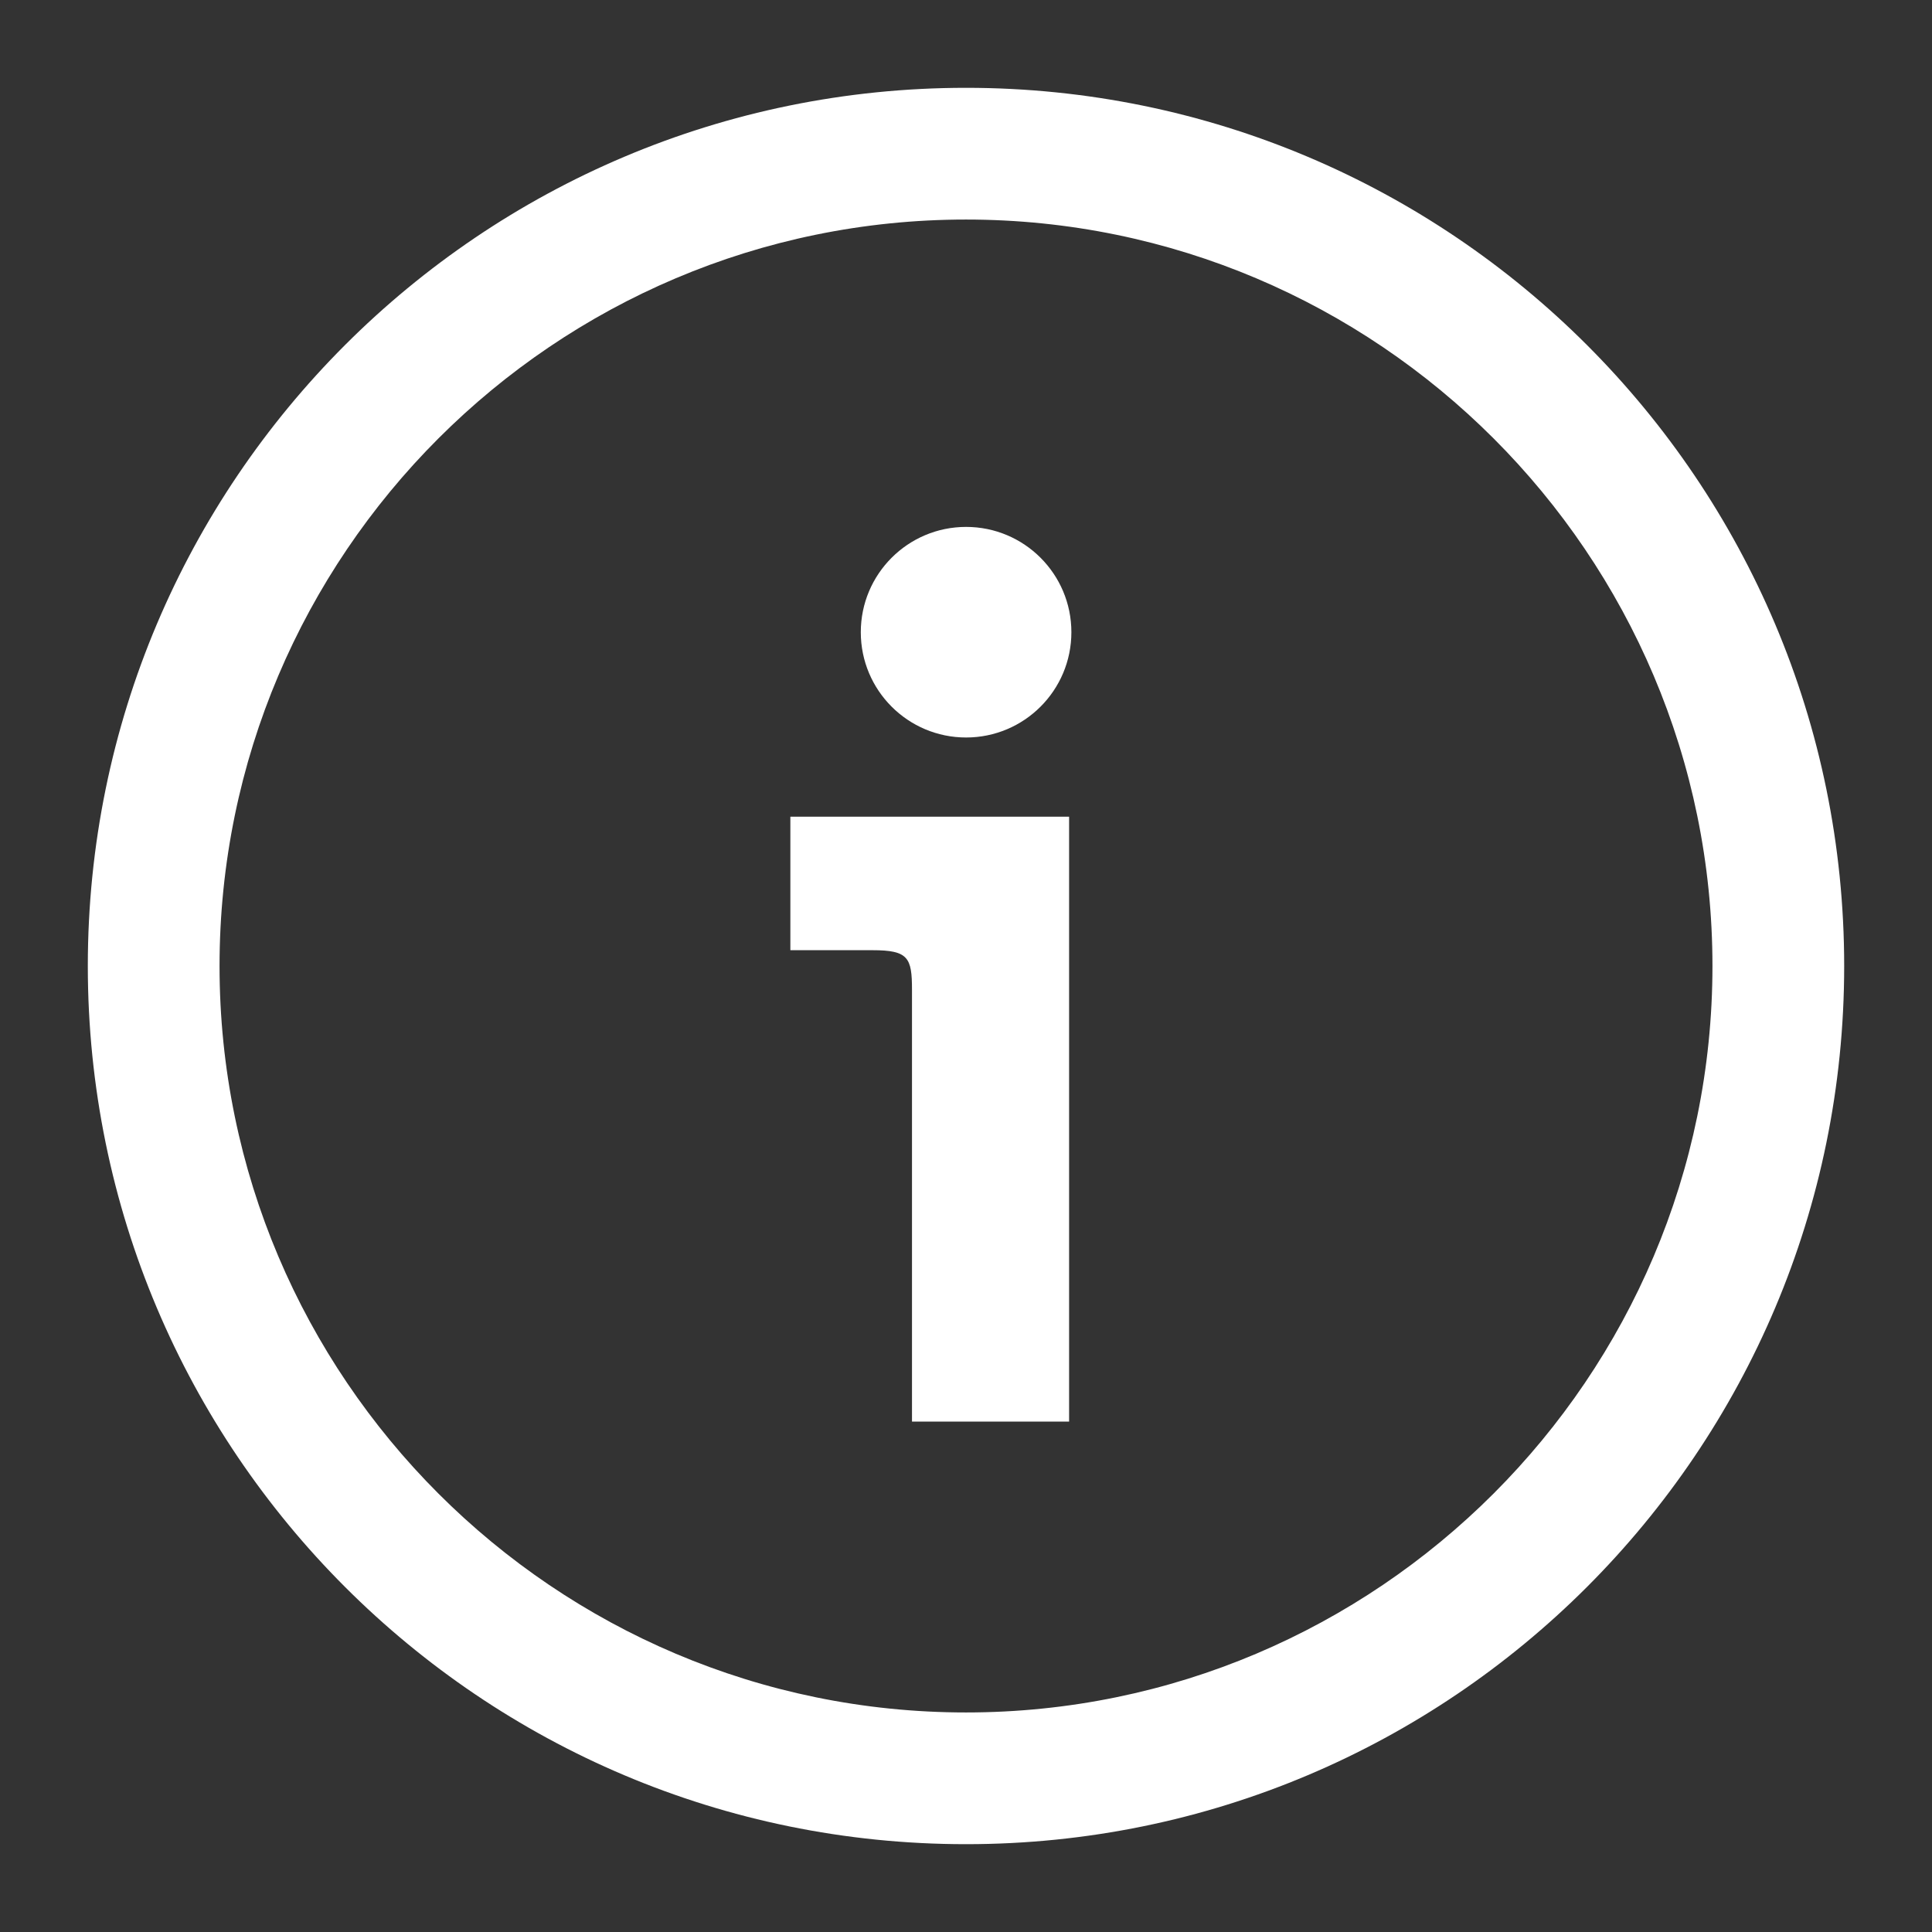 <svg xmlns="http://www.w3.org/2000/svg" xmlns:xlink="http://www.w3.org/1999/xlink" width="22" height="22" viewBox="0 0 22 22">
  <rect x="0" y="0" width="22" height="22" fill="#333333" stroke="none"/>
  <defs>
    <clipPath id="clip-path">
      <rect id="長方形_309" data-name="長方形 309" width="22" height="22" transform="translate(210 2355.67)" fill="#fff" stroke="#707070" stroke-width="1"/>
    </clipPath>
  </defs>
  <g id="グループ_18" data-name="グループ 18" transform="translate(-210 -2355.67)" clip-path="url(#clip-path)">
    <g id="グループ_580" data-name="グループ 580" transform="translate(219 2361.67)">
      <path id="パス_123" data-name="パス 123" d="M208.66,210.657h.935c.408,0,.45.085.45.45v4.918h1.789v-6.888H208.66Z" transform="translate(-208.66 -205.837)" fill="#fff"/>
      <circle id="楕円形_9" data-name="楕円形 9" cx="1.199" cy="1.199" r="1.199" transform="translate(0.802 0)" fill="#fff"/>
    </g>
    <g id="パス_124" data-name="パス 124" transform="translate(211 2356.67)" fill="none">
      <path d="M10,0A10,10,0,1,1,0,10,10,10,0,0,1,10,0Z" stroke="none"/>
      <path d="M 10 1.5 C 5.313 1.5 1.5 5.313 1.5 10 C 1.5 14.687 5.313 18.5 10 18.5 C 14.687 18.5 18.5 14.687 18.5 10 C 18.5 5.313 14.687 1.5 10 1.5 M 10 0 C 15.523 0 20 4.477 20 10 C 20 15.523 15.523 20 10 20 C 4.477 20 0 15.523 0 10 C 0 4.477 4.477 0 10 0 Z" stroke="none" fill="#fff"/>
    </g>
  </g>
</svg>
